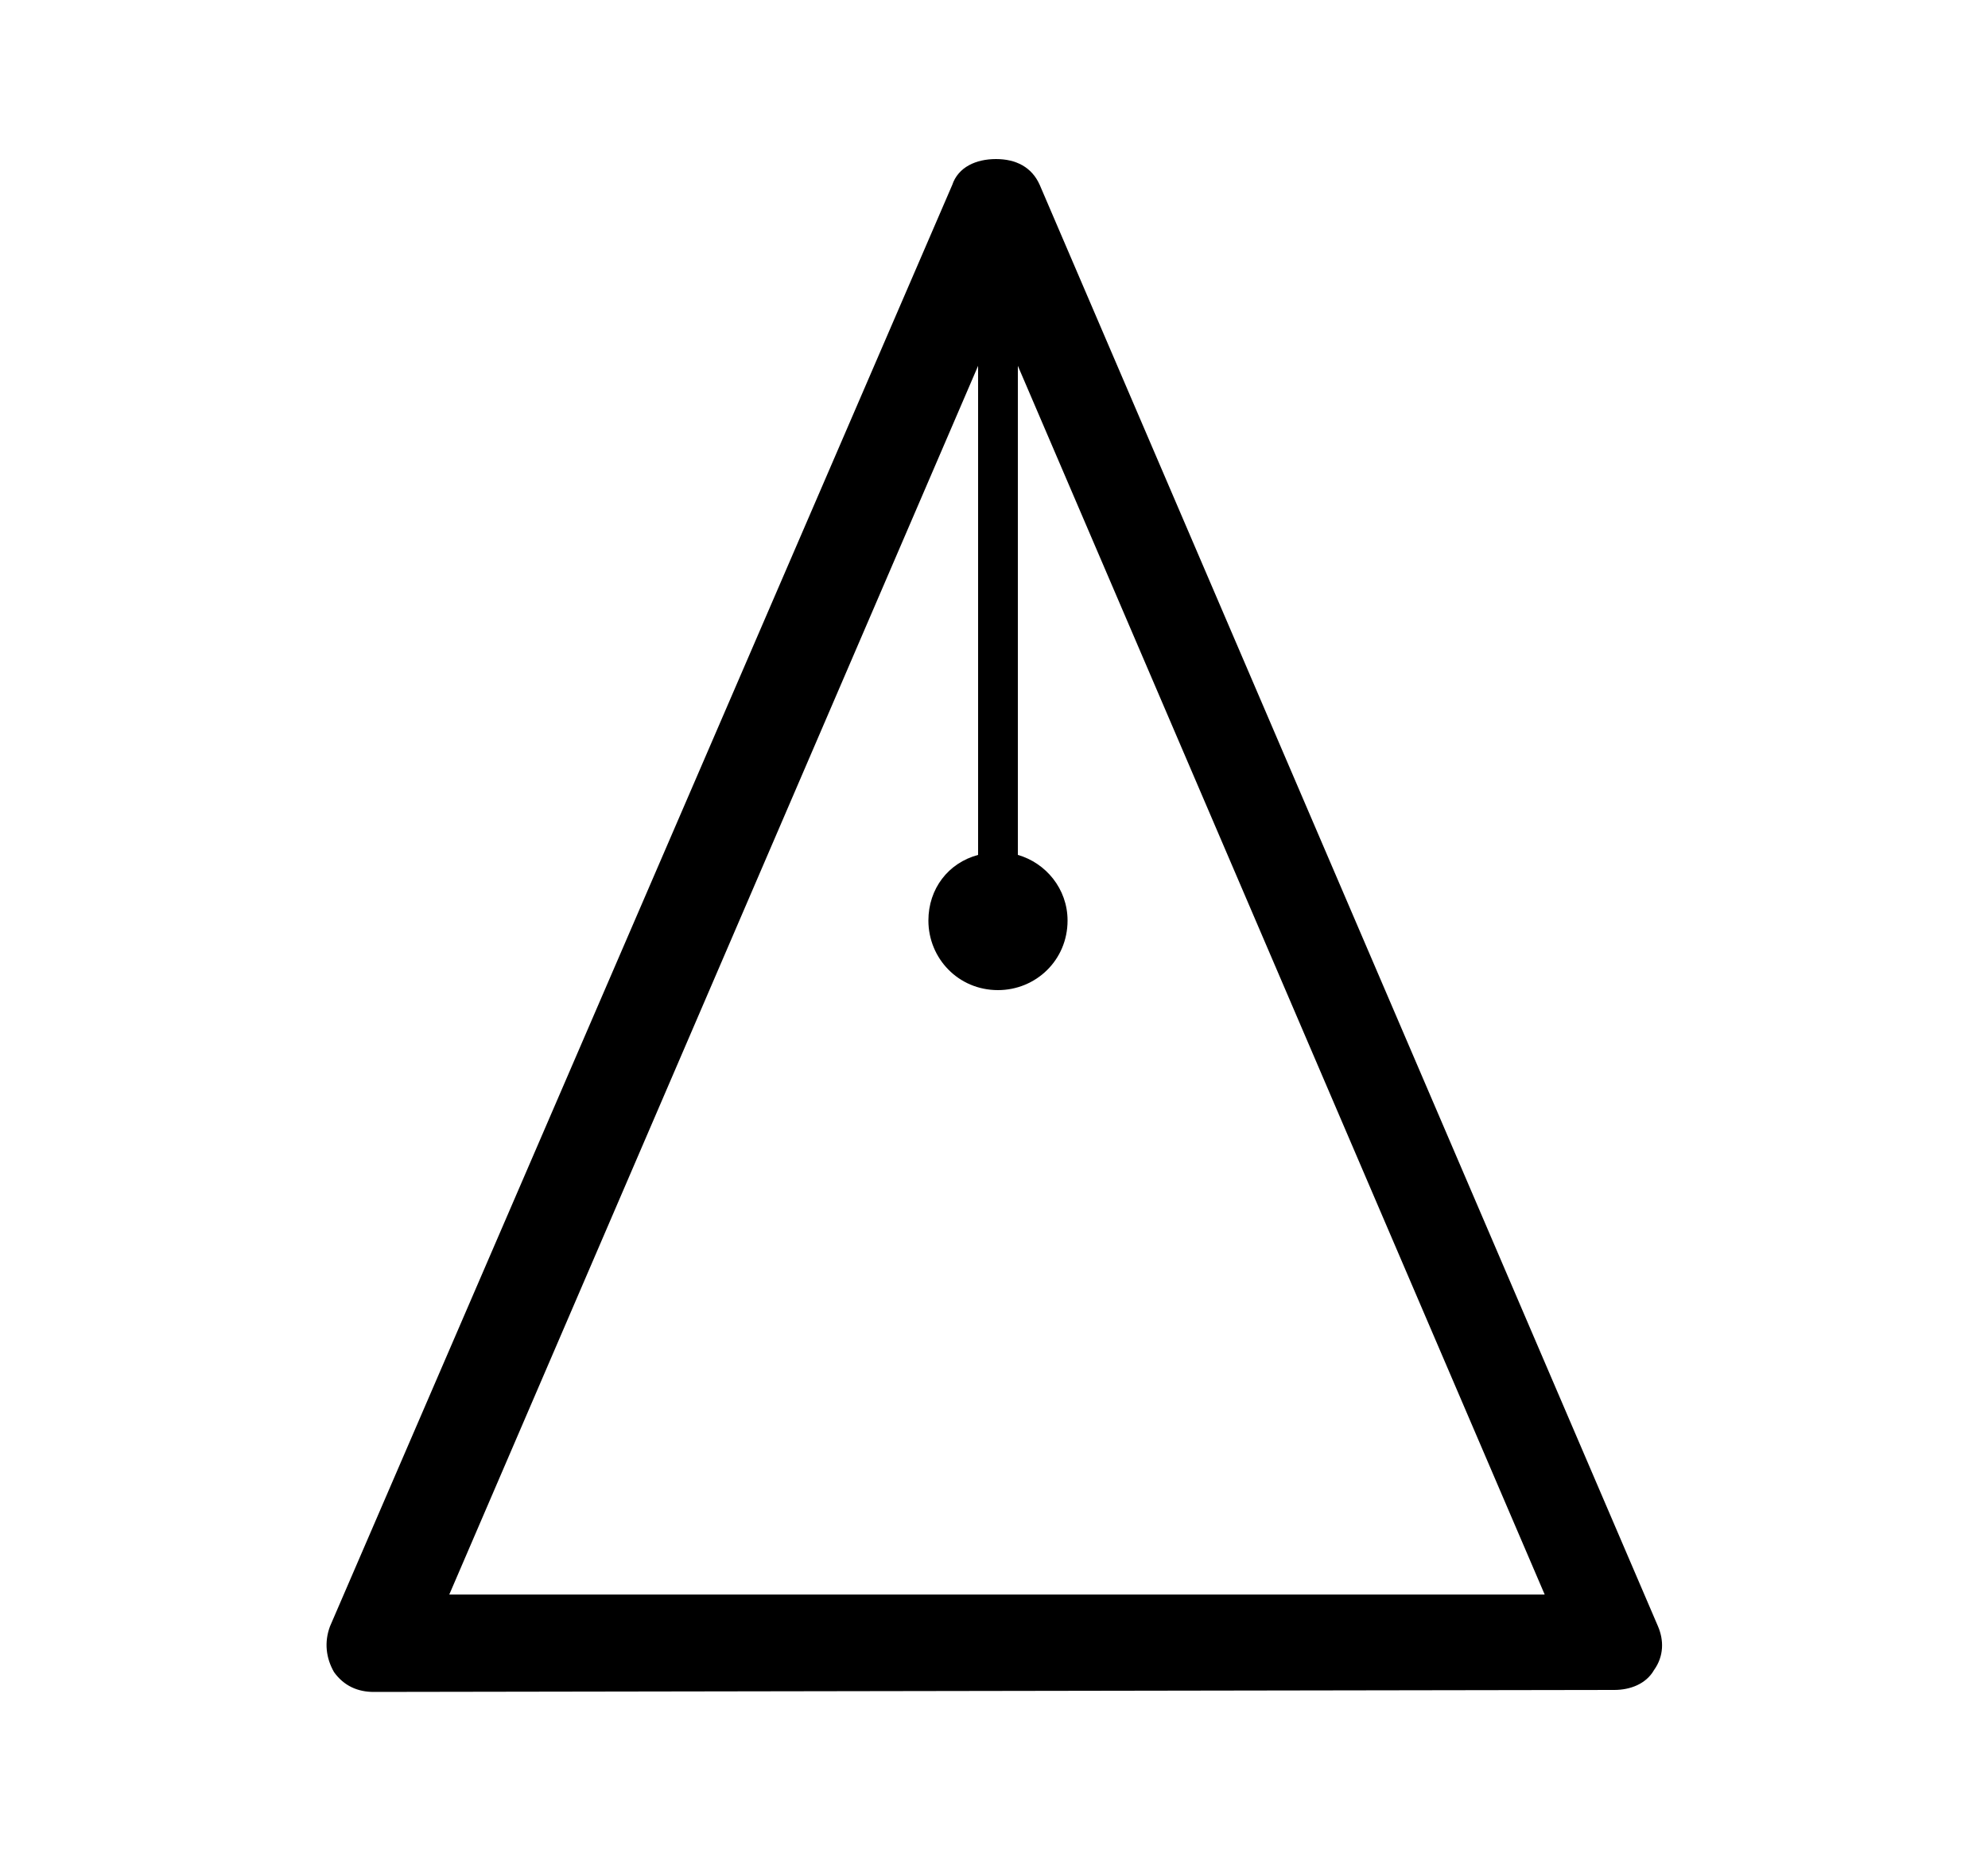 <?xml version="1.0" encoding="utf-8"?>
<!-- Generator: Adobe Illustrator 19.2.0, SVG Export Plug-In . SVG Version: 6.00 Build 0)  -->
<svg version="1.1" id="Layer_1" xmlns="http://www.w3.org/2000/svg" xmlns:xlink="http://www.w3.org/1999/xlink" x="0px" y="0px"
	 viewBox="0 0 100 93" style="enable-background:new 0 0 100 93;" xml:space="preserve">
<path d="M83.4,81.8L52.3,9.3C51.9,8.4,51.1,8,50.1,8c0,0,0,0,0,0c-1,0-1.9,0.4-2.2,1.3L16.6,81.8c-0.3,0.8-0.2,1.6,0.2,2.3
	c0.5,0.7,1.2,1,2,1L81.2,85c0,0,0,0,0,0c0.8,0,1.6-0.3,2-1C83.7,83.3,83.7,82.5,83.4,81.8z M22.6,80.2l26.6-61.8l0,24.6
	c-1.5,0.4-2.5,1.7-2.5,3.3c0,1.9,1.5,3.5,3.5,3.5c1.9,0,3.5-1.5,3.5-3.5c0-1.6-1.1-2.9-2.5-3.3l0-24.6l26.5,61.8L22.6,80.2z"/>
</svg>
